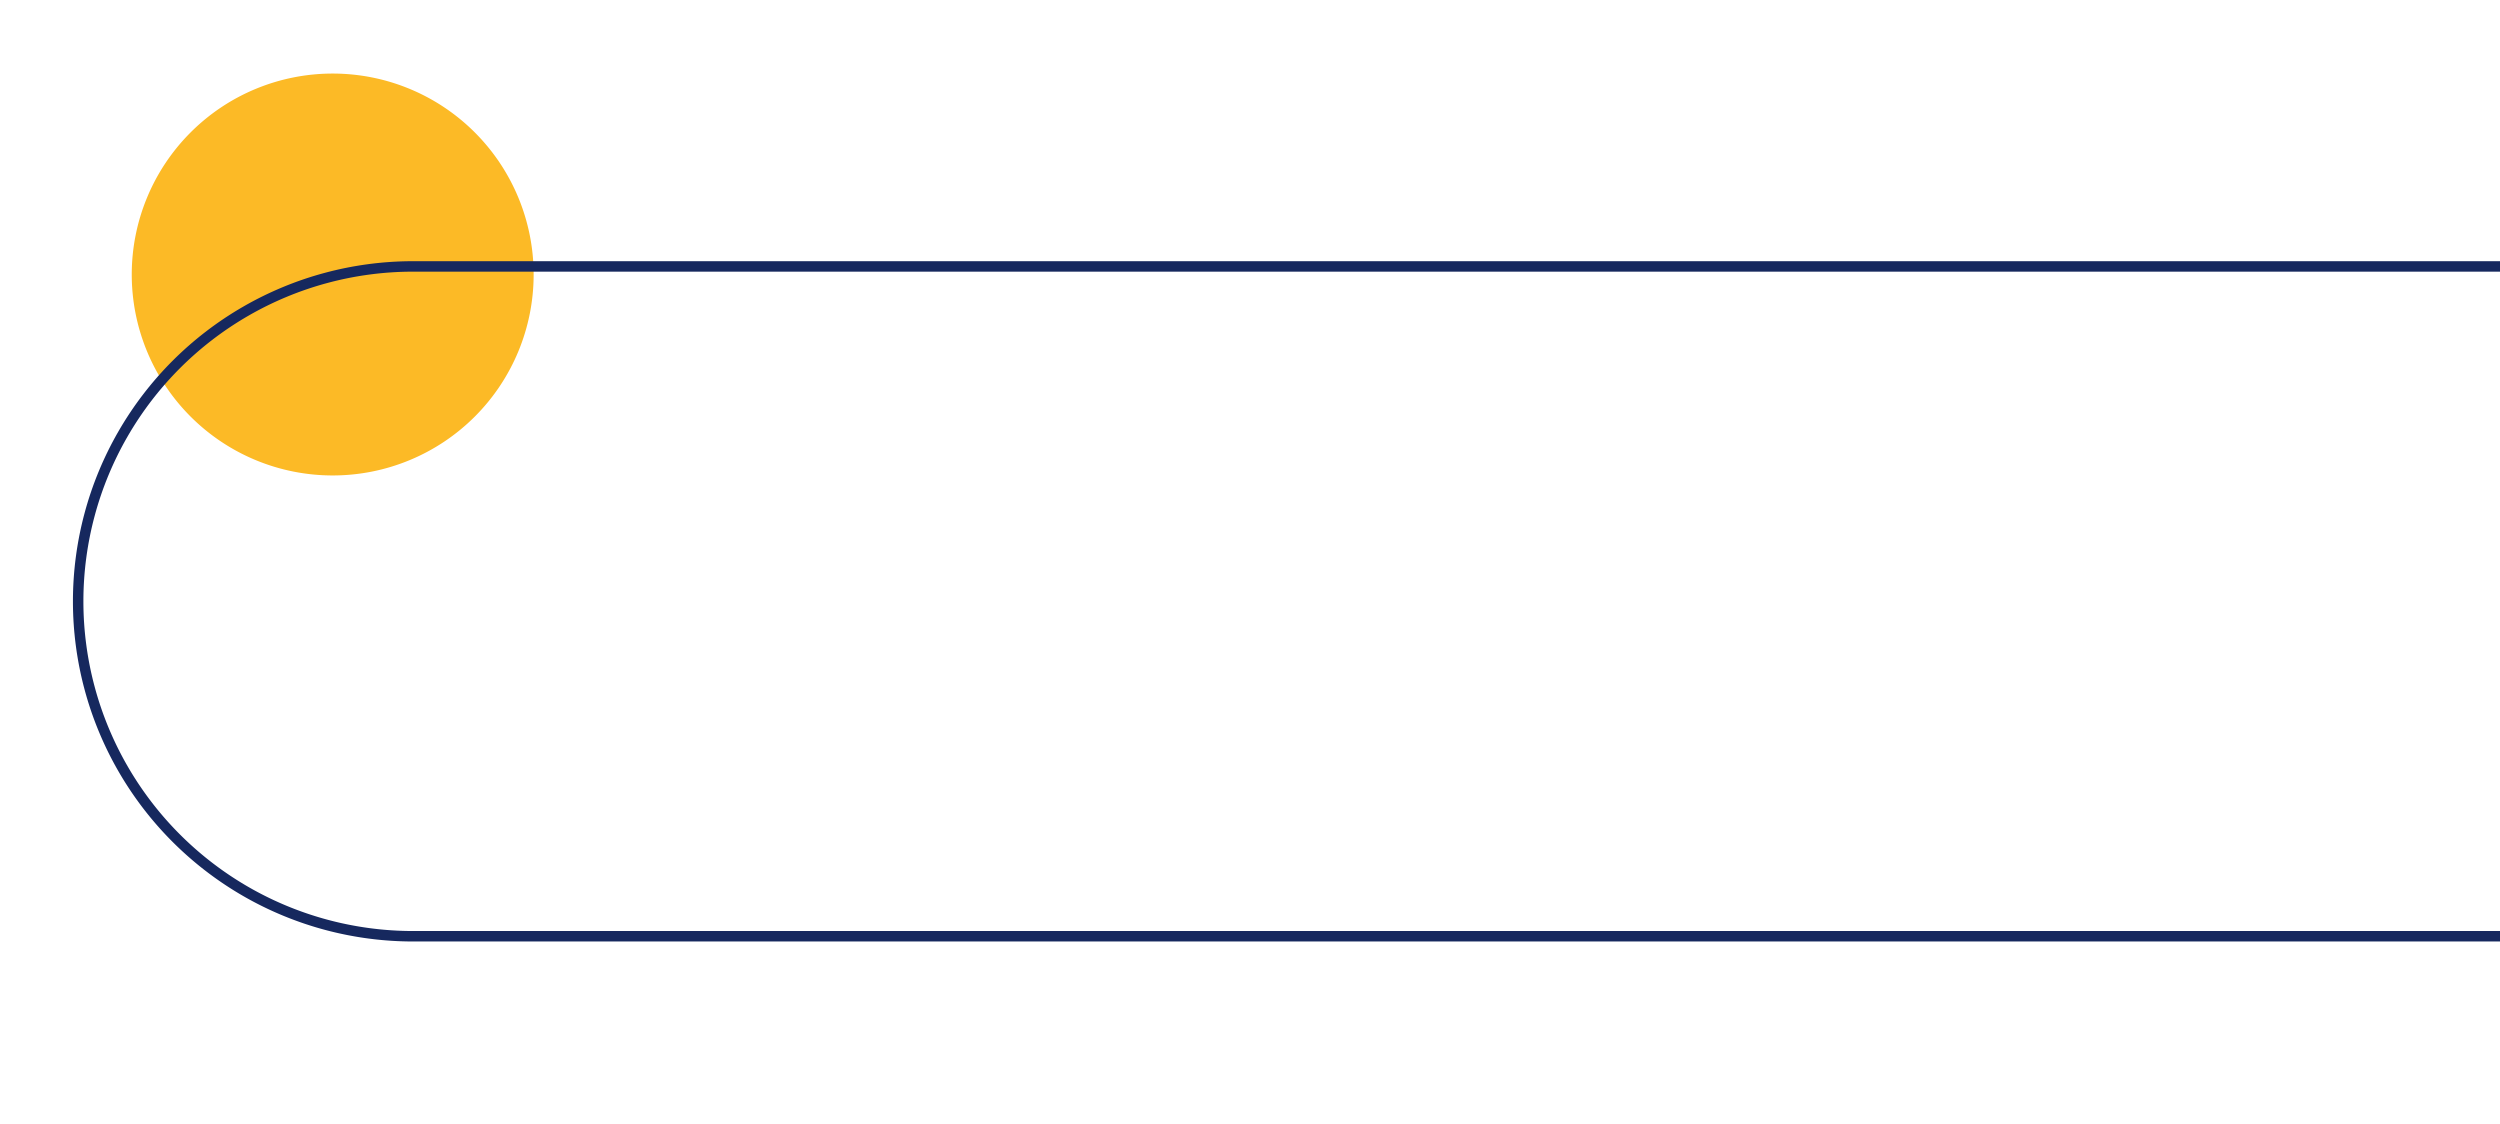 <svg xmlns="http://www.w3.org/2000/svg" xmlns:xlink="http://www.w3.org/1999/xlink" width="478" height="215" viewBox="0 0 478 215">
  <defs>
    <clipPath id="clip-path">
      <rect id="Rectangle_17" data-name="Rectangle 17" width="478" height="215" transform="translate(369.74 1029)" fill="#fff" stroke="#707070" stroke-width="1"/>
    </clipPath>
    <clipPath id="clip-path-2">
      <path id="Path_75" data-name="Path 75" d="M0,69.059H701.823V-97.6H0Z" transform="translate(0 97.596)" fill="none"/>
    </clipPath>
  </defs>
  <g id="Mask_Group_2" data-name="Mask Group 2" transform="translate(-369.74 -1029)" clip-path="url(#clip-path)">
    <g id="Group_119" data-name="Group 119" transform="translate(382.978 1043.064)">
      <g id="Group_118" data-name="Group 118" transform="translate(0 0)" clip-path="url(#clip-path-2)">
        <g id="Group_116" data-name="Group 116" transform="translate(11.953 0.001)">
          <path id="Path_73" data-name="Path 73" d="M15.921,31.842A38.422,38.422,0,0,1-22.5-6.579,38.422,38.422,0,0,1,15.921-45,38.422,38.422,0,0,1,54.342-6.579,38.422,38.422,0,0,1,15.921,31.842" transform="translate(22.5 45)" fill="#fcba26"/>
        </g>
        <g id="Group_117" data-name="Group 117" transform="translate(1.708 36.877)">
          <path id="Path_74" data-name="Path 74" d="M262.872,0a64.035,64.035,0,1,1,0,128.07H-307.465A64.034,64.034,0,0,1-371.5,64.035,64.034,64.034,0,0,1-307.465,0Z" transform="translate(371.5)" fill="none" stroke="#16285e" stroke-width="2"/>
        </g>
      </g>
    </g>
  </g>
</svg>
